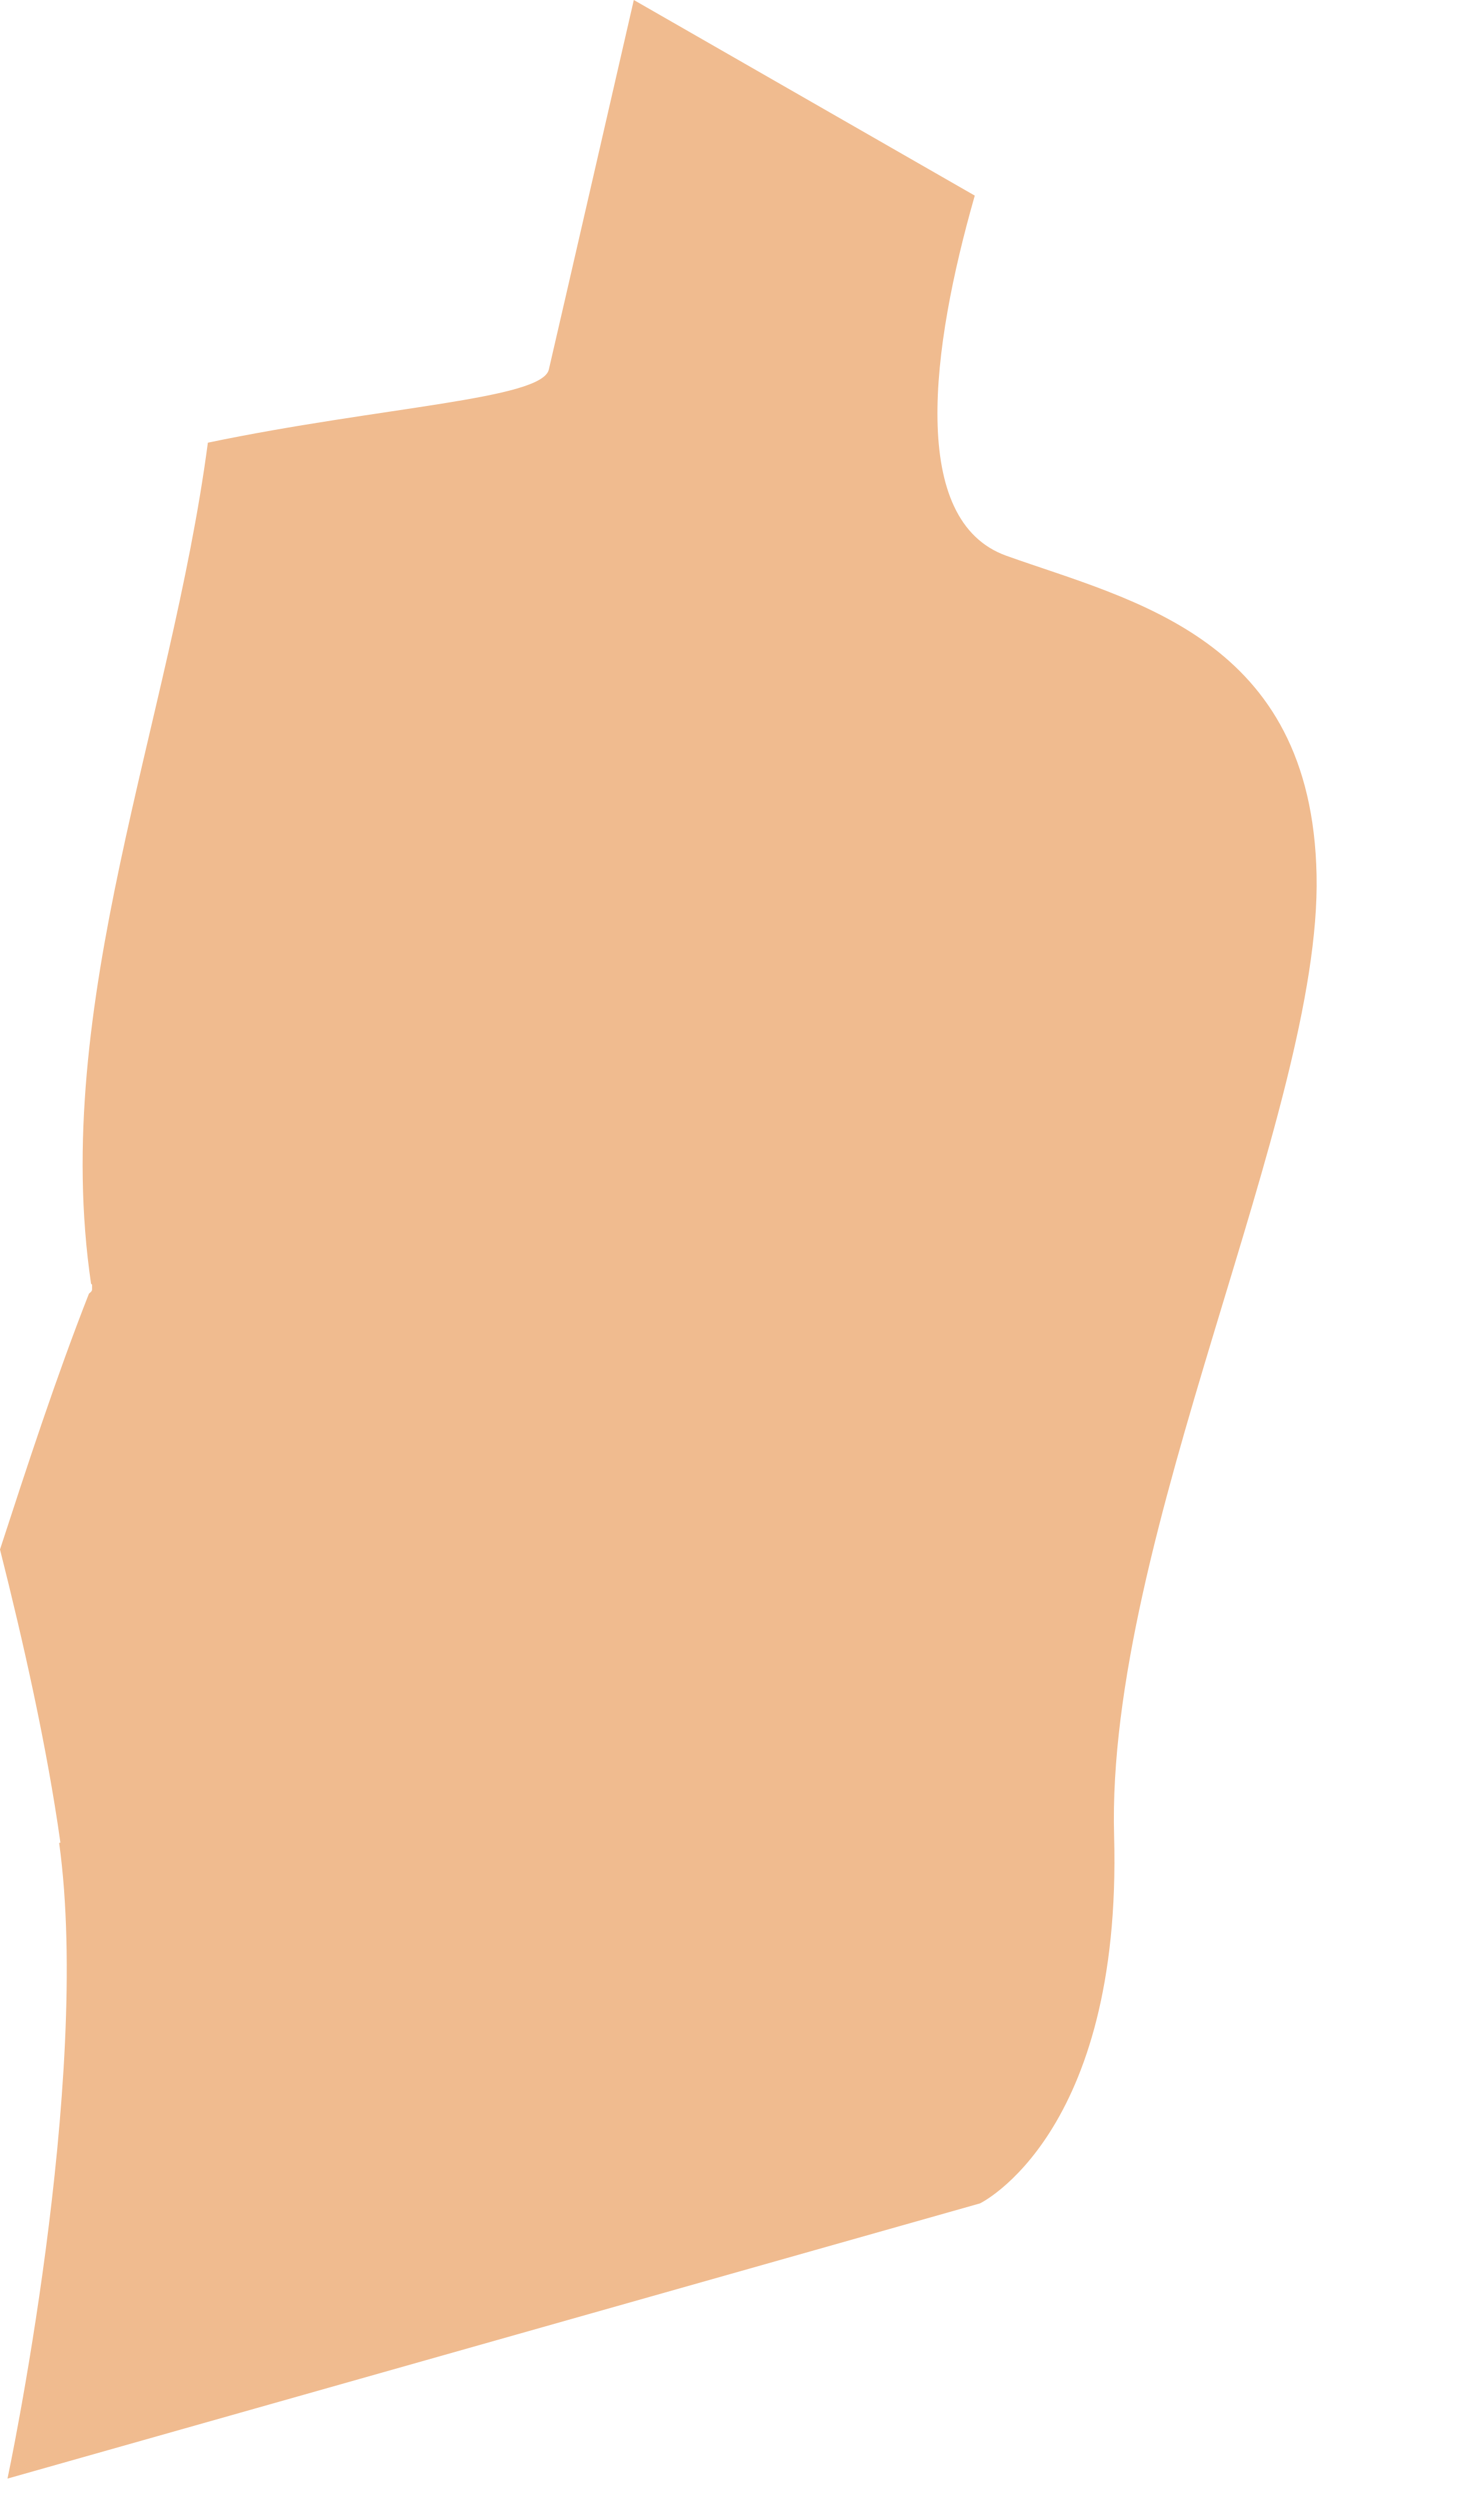 <?xml version="1.0" encoding="utf-8"?>
<svg xmlns="http://www.w3.org/2000/svg" fill="none" height="100%" overflow="visible" preserveAspectRatio="none" style="display: block;" viewBox="0 0 7 12" width="100%">
<path d="M0.29 8.845C0.225 8.382 0.111 7.878 0 7.438C0.134 7.027 0.269 6.613 0.427 6.21C0.432 6.205 0.442 6.2 0.442 6.189C0.442 6.184 0.442 6.179 0.442 6.174V6.169C0.442 6.164 0.437 6.164 0.437 6.161C0.24 4.819 0.82 3.47 0.998 2.125C1.828 1.952 2.601 1.918 2.635 1.774C2.681 1.577 3.043 0 3.043 0L4.68 0.939C4.47 1.673 4.362 2.5 4.832 2.668C5.44 2.885 6.298 3.061 6.321 4.201C6.345 5.339 5.308 7.379 5.349 8.814C5.388 10.248 4.705 10.577 4.705 10.577L0.036 11.898C0.036 11.898 0.442 9.99 0.284 8.847L0.29 8.845Z" fill="#F0BB8F" id="Vector"/>
</svg>